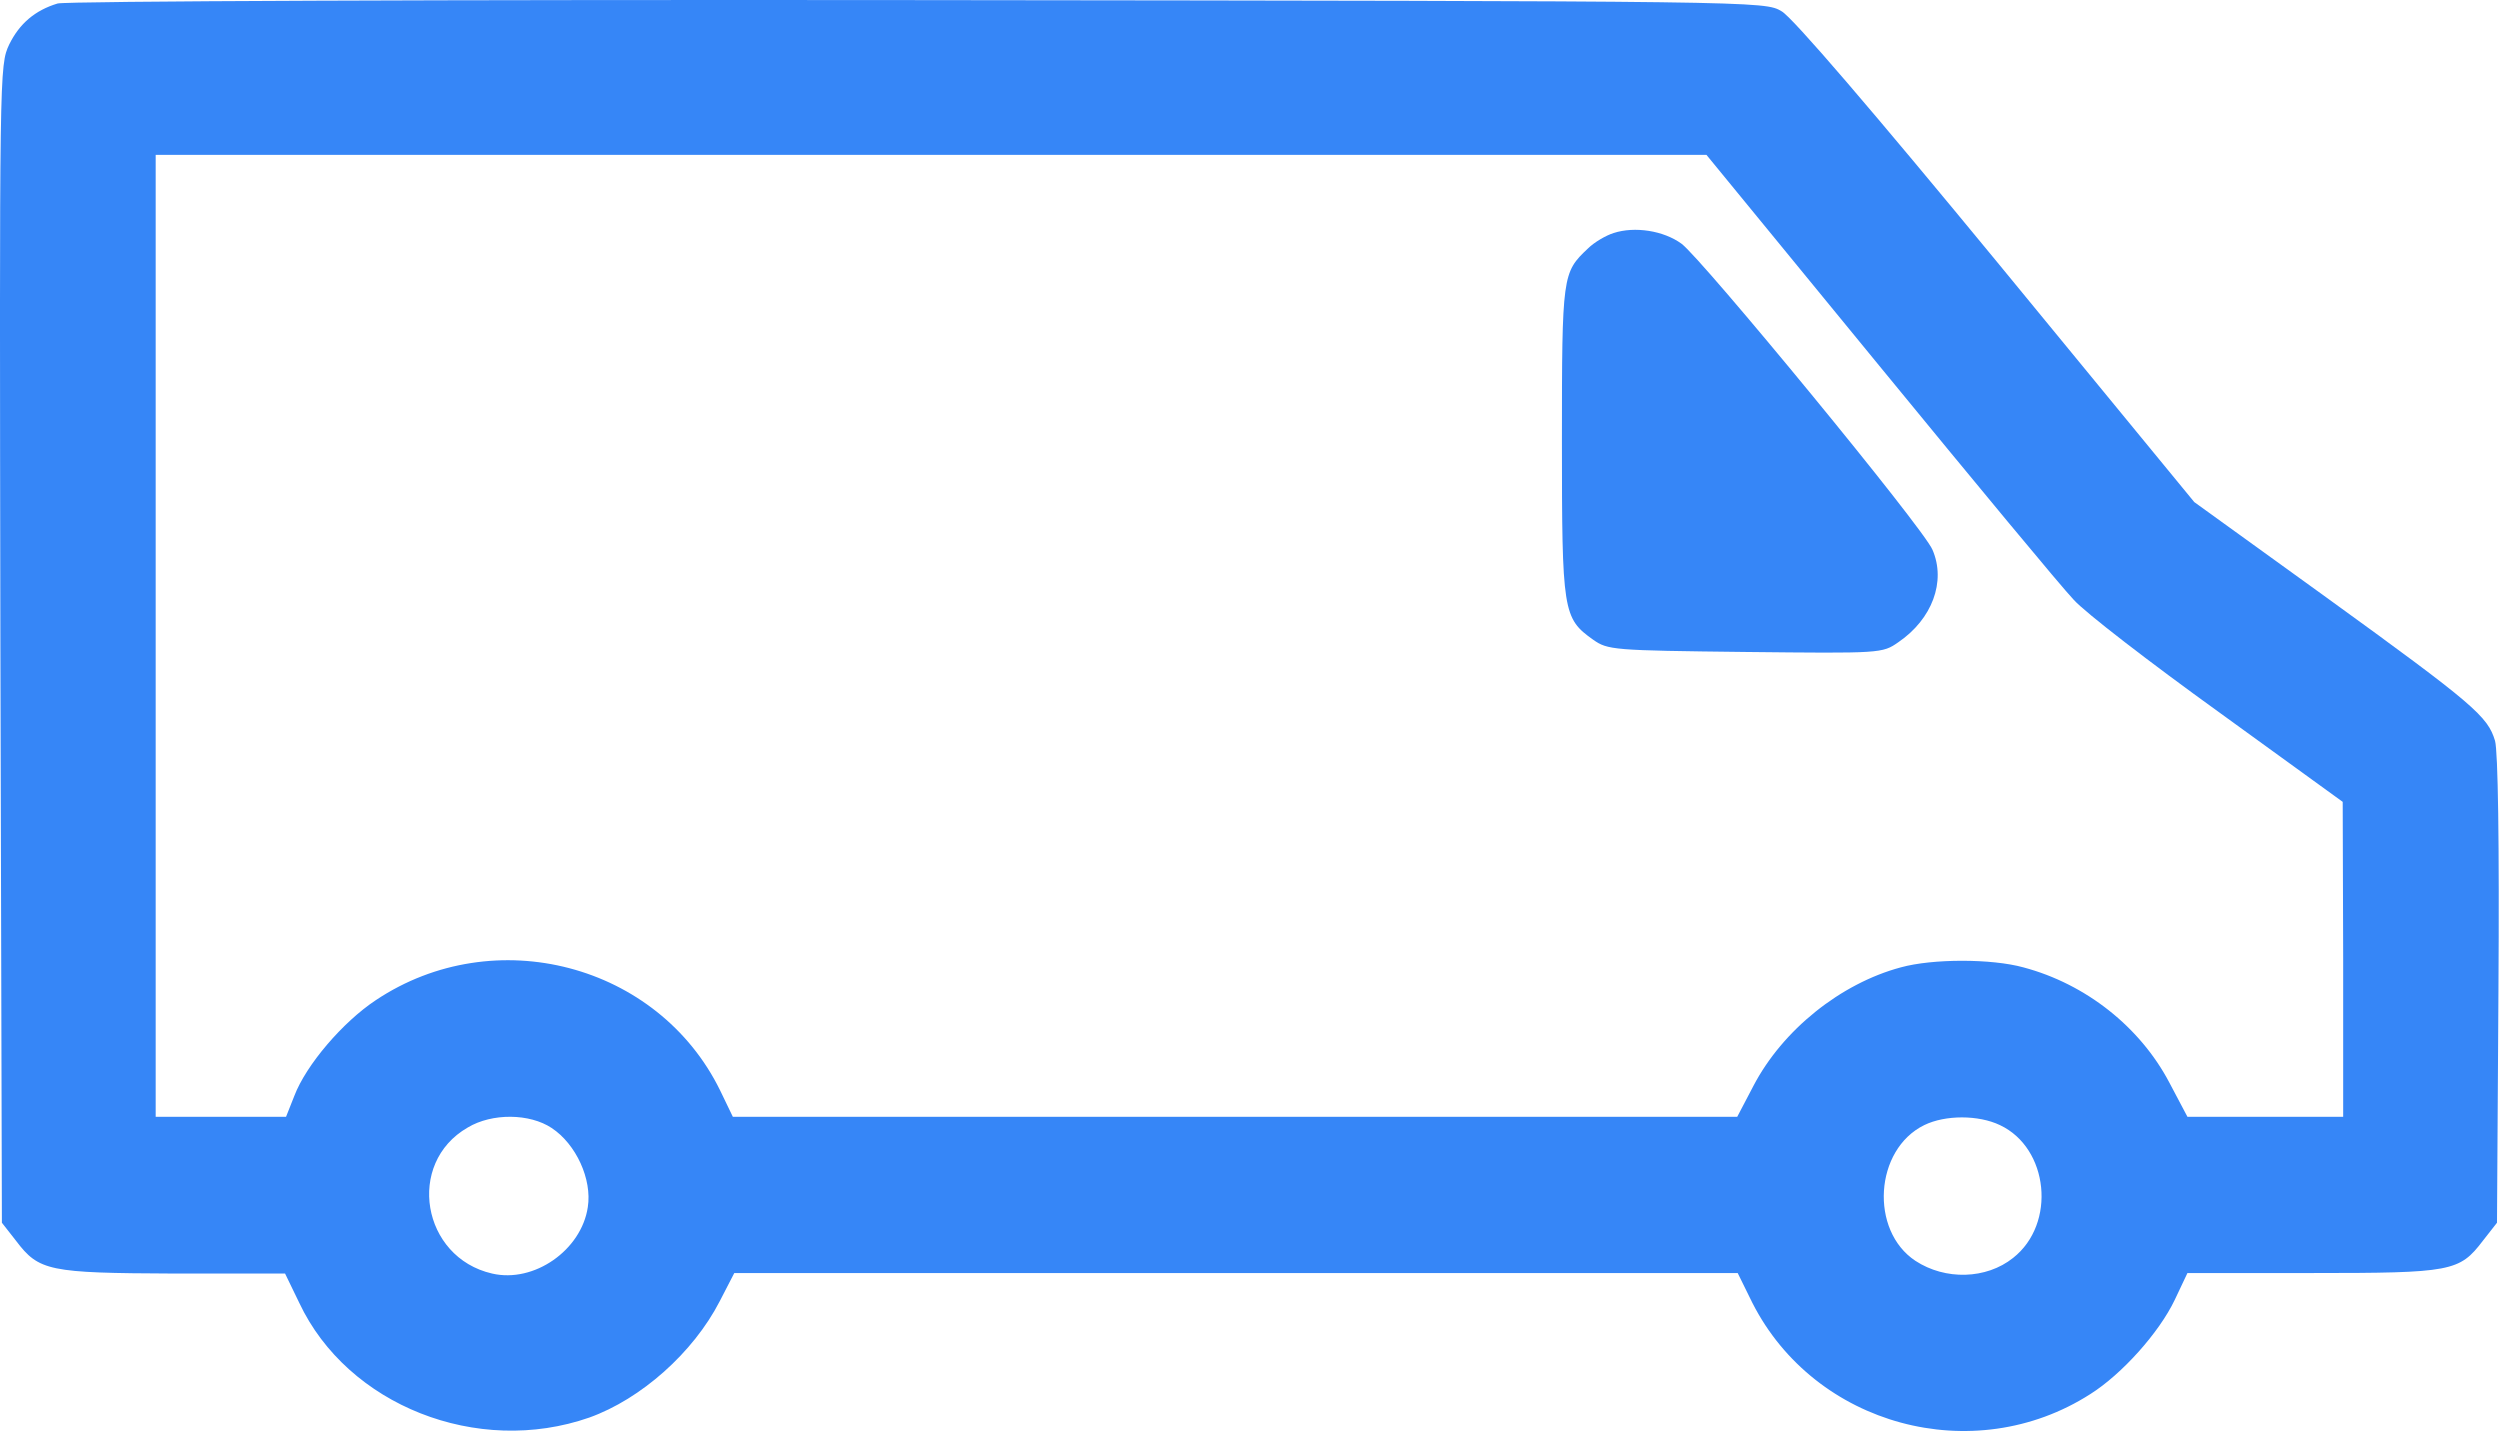 <?xml version="1.0" encoding="UTF-8"?> <svg xmlns="http://www.w3.org/2000/svg" width="74" height="43" viewBox="0 0 74 43" fill="none"><path d="M1.703 0.104C1.038 0.306 0.576 0.697 0.272 1.318C-0.017 1.939 -0.017 2.026 0.012 19.066L0.056 36.193L0.475 36.728C1.154 37.624 1.443 37.682 5.143 37.697H8.438L8.858 38.564C10.288 41.599 14.133 43.116 17.443 41.96C18.975 41.411 20.521 40.038 21.302 38.52L21.735 37.682H36.579H51.436L51.87 38.564C53.72 42.206 58.417 43.478 61.872 41.266C62.811 40.674 63.91 39.445 64.372 38.477L64.748 37.682H68.433C72.567 37.682 72.798 37.639 73.492 36.728L73.911 36.193L73.954 29.314C73.983 24.891 73.94 22.246 73.853 21.928C73.636 21.206 73.246 20.859 68.853 17.679L64.95 14.861L59.097 7.735C55.469 3.327 53.055 0.509 52.737 0.335C52.231 0.032 52.174 0.032 27.155 0.003C13.367 -0.012 1.906 0.032 1.703 0.104ZM55.628 10.828C58.446 14.268 61.033 17.39 61.38 17.751C61.713 18.127 63.649 19.616 65.673 21.075L69.344 23.735L69.358 28.389V33.057H67.06H64.748L64.213 32.045C63.346 30.398 61.742 29.126 59.892 28.634C58.952 28.374 57.203 28.374 56.264 28.634C54.486 29.111 52.766 30.484 51.899 32.147L51.422 33.057H36.564H21.692L21.316 32.277C19.481 28.533 14.639 27.261 11.127 29.603C10.144 30.253 9.06 31.525 8.713 32.436L8.467 33.057H6.545H4.608V18.821V4.584H27.56H50.511L55.628 10.828ZM16.33 33.389C17.052 33.866 17.529 34.907 17.399 35.731C17.211 37.003 15.809 37.986 14.566 37.697C12.485 37.22 12.008 34.43 13.844 33.375C14.566 32.941 15.679 32.956 16.33 33.389ZM59.198 33.303C60.643 33.982 60.874 36.222 59.588 37.234C58.793 37.87 57.579 37.899 56.697 37.321C55.339 36.425 55.483 34.025 56.958 33.303C57.579 32.999 58.562 32.999 59.198 33.303Z" fill="#3686F7"></path><path d="M47.765 6.897C47.534 6.969 47.187 7.172 46.999 7.359C46.248 8.068 46.233 8.14 46.233 13.04C46.233 18.113 46.262 18.3 47.158 18.936C47.592 19.24 47.736 19.254 51.653 19.298C55.686 19.341 55.715 19.341 56.192 19.009C57.189 18.329 57.608 17.216 57.203 16.277C56.958 15.655 50.367 7.649 49.774 7.215C49.24 6.825 48.387 6.695 47.765 6.897Z" fill="#3686F7"></path></svg> 